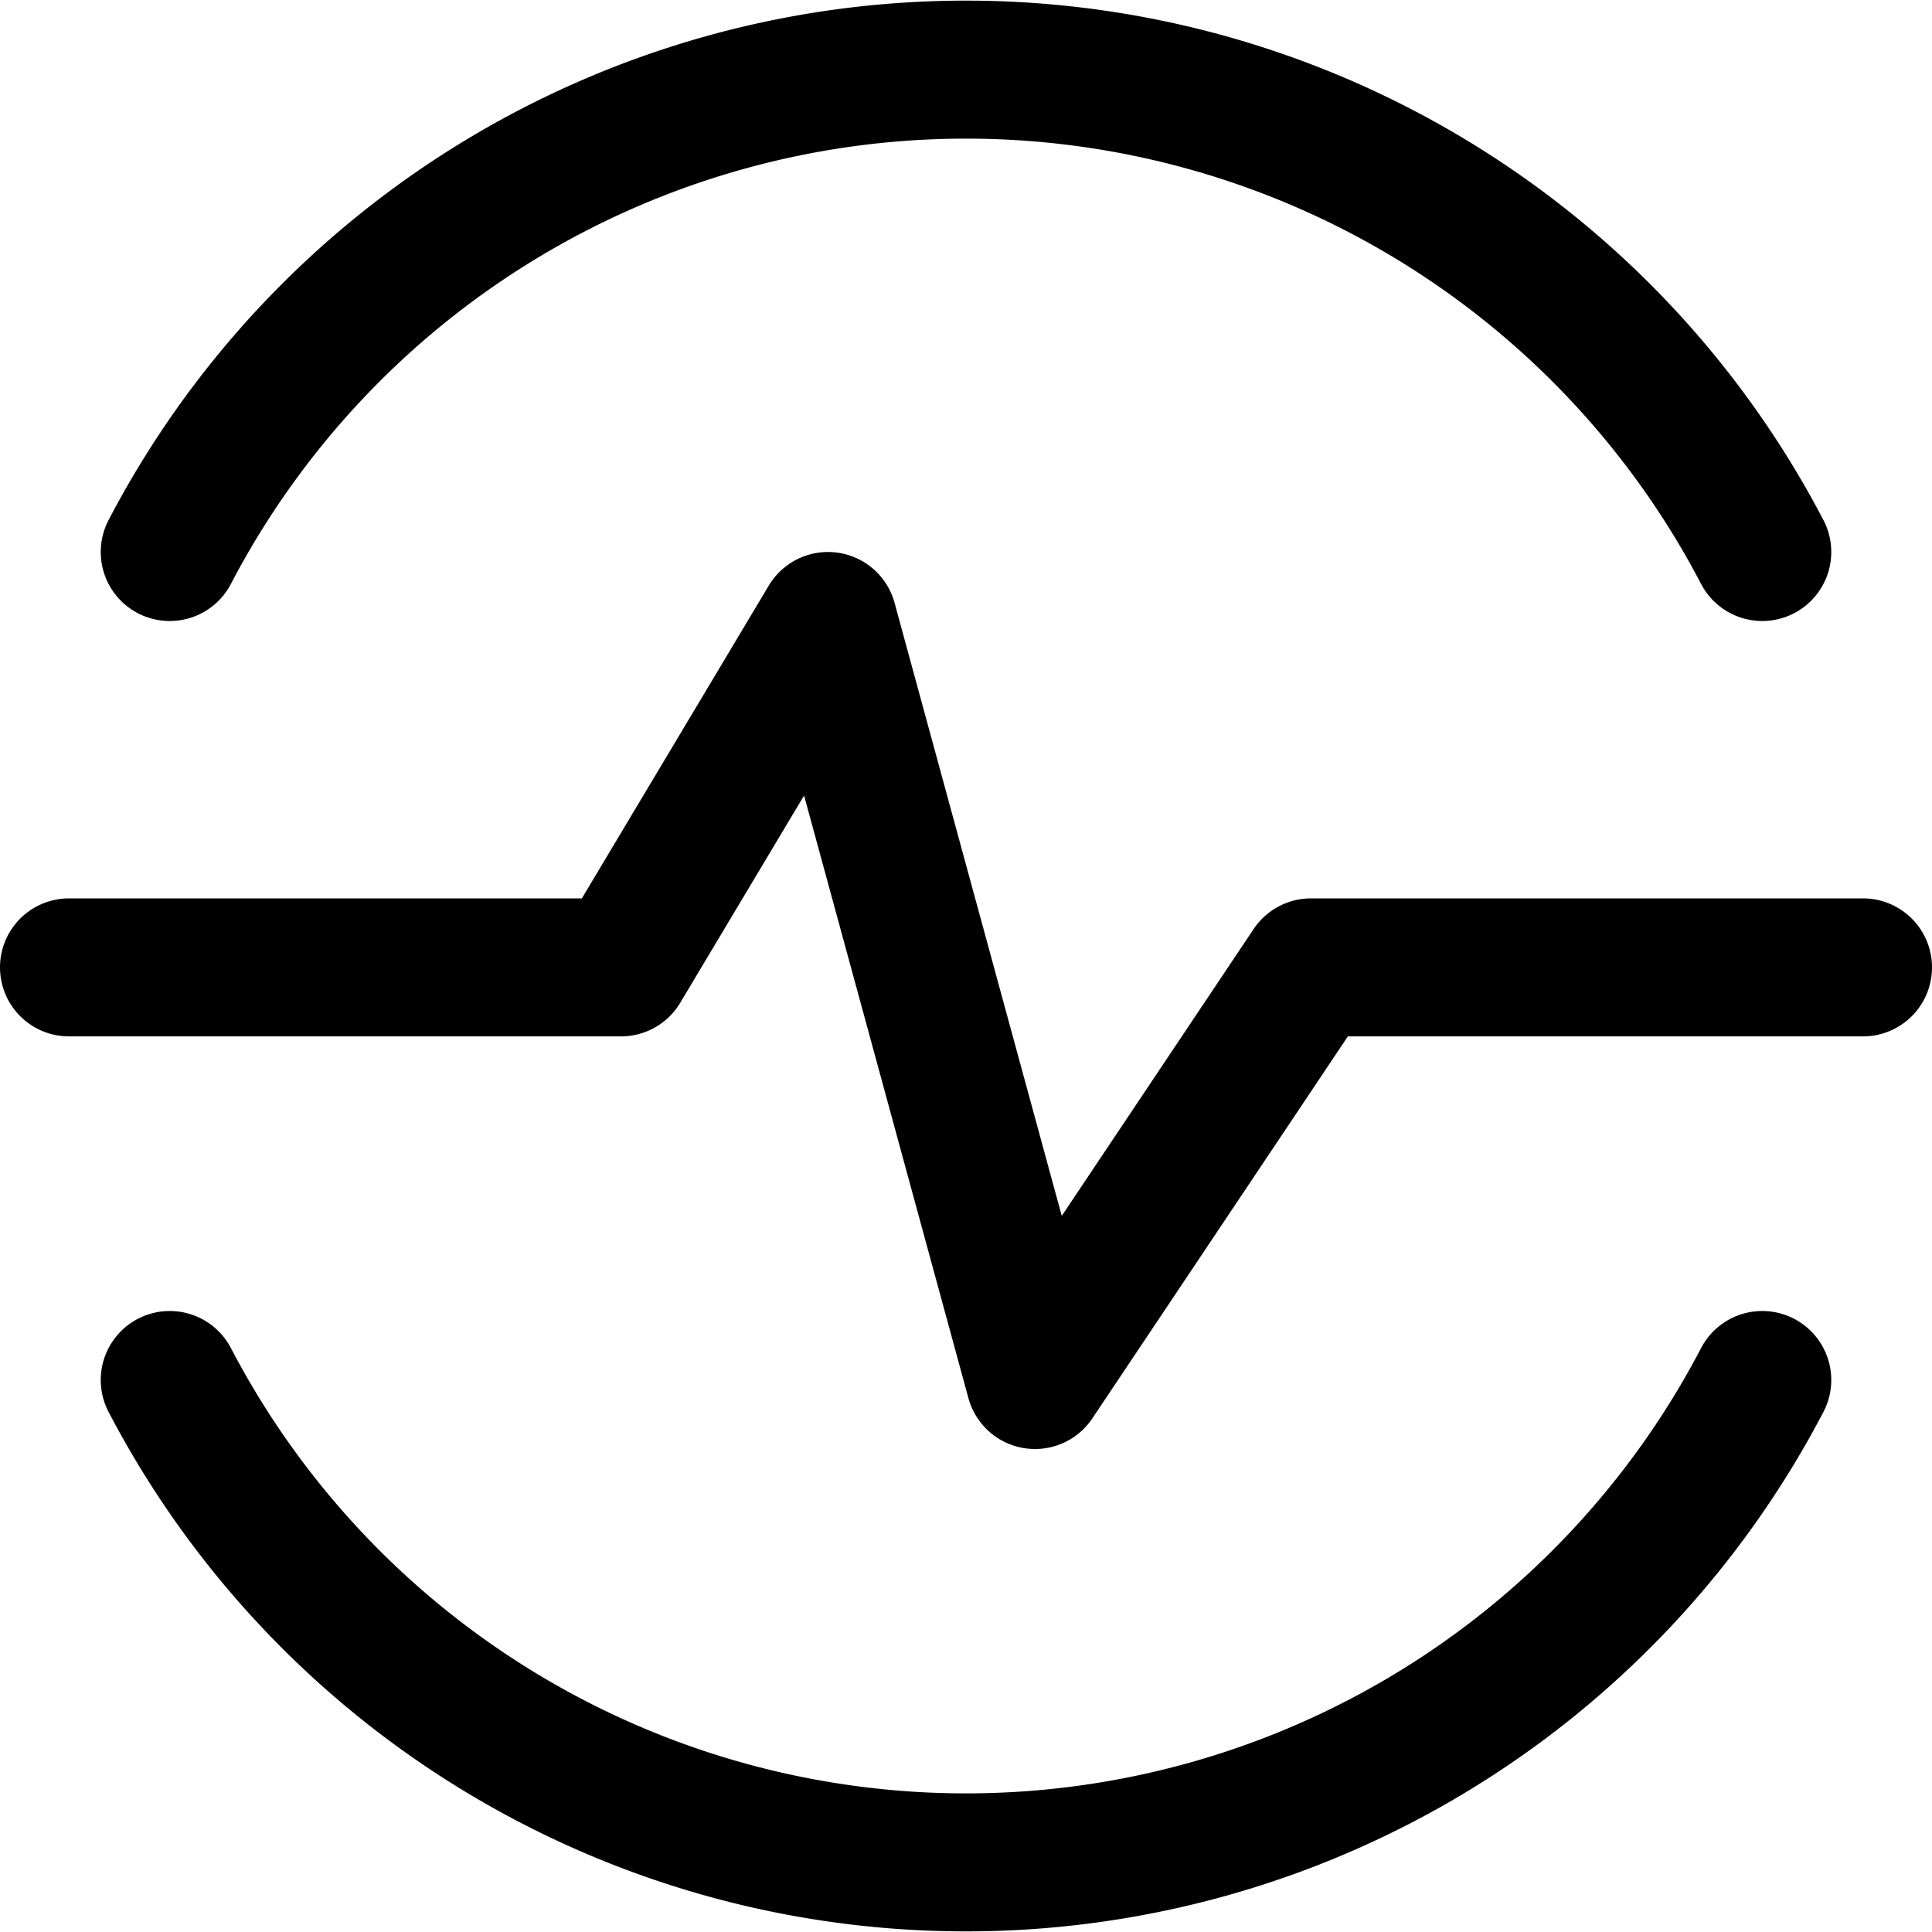 <?xml version="1.0" encoding="utf-8"?>
<!-- Generator: www.svgicons.com -->
<svg xmlns="http://www.w3.org/2000/svg" width="800" height="800" viewBox="0 0 14 14">
<path fill="none" stroke="currentColor" stroke-linecap="round" stroke-linejoin="round" d="M.5 7.01h4L6 4.5L7.5 10l2-2.99h4M12.77 4A6.51 6.51 0 0 0 1.23 4m0 6a6.51 6.51 0 0 0 11.54 0"/>
</svg>